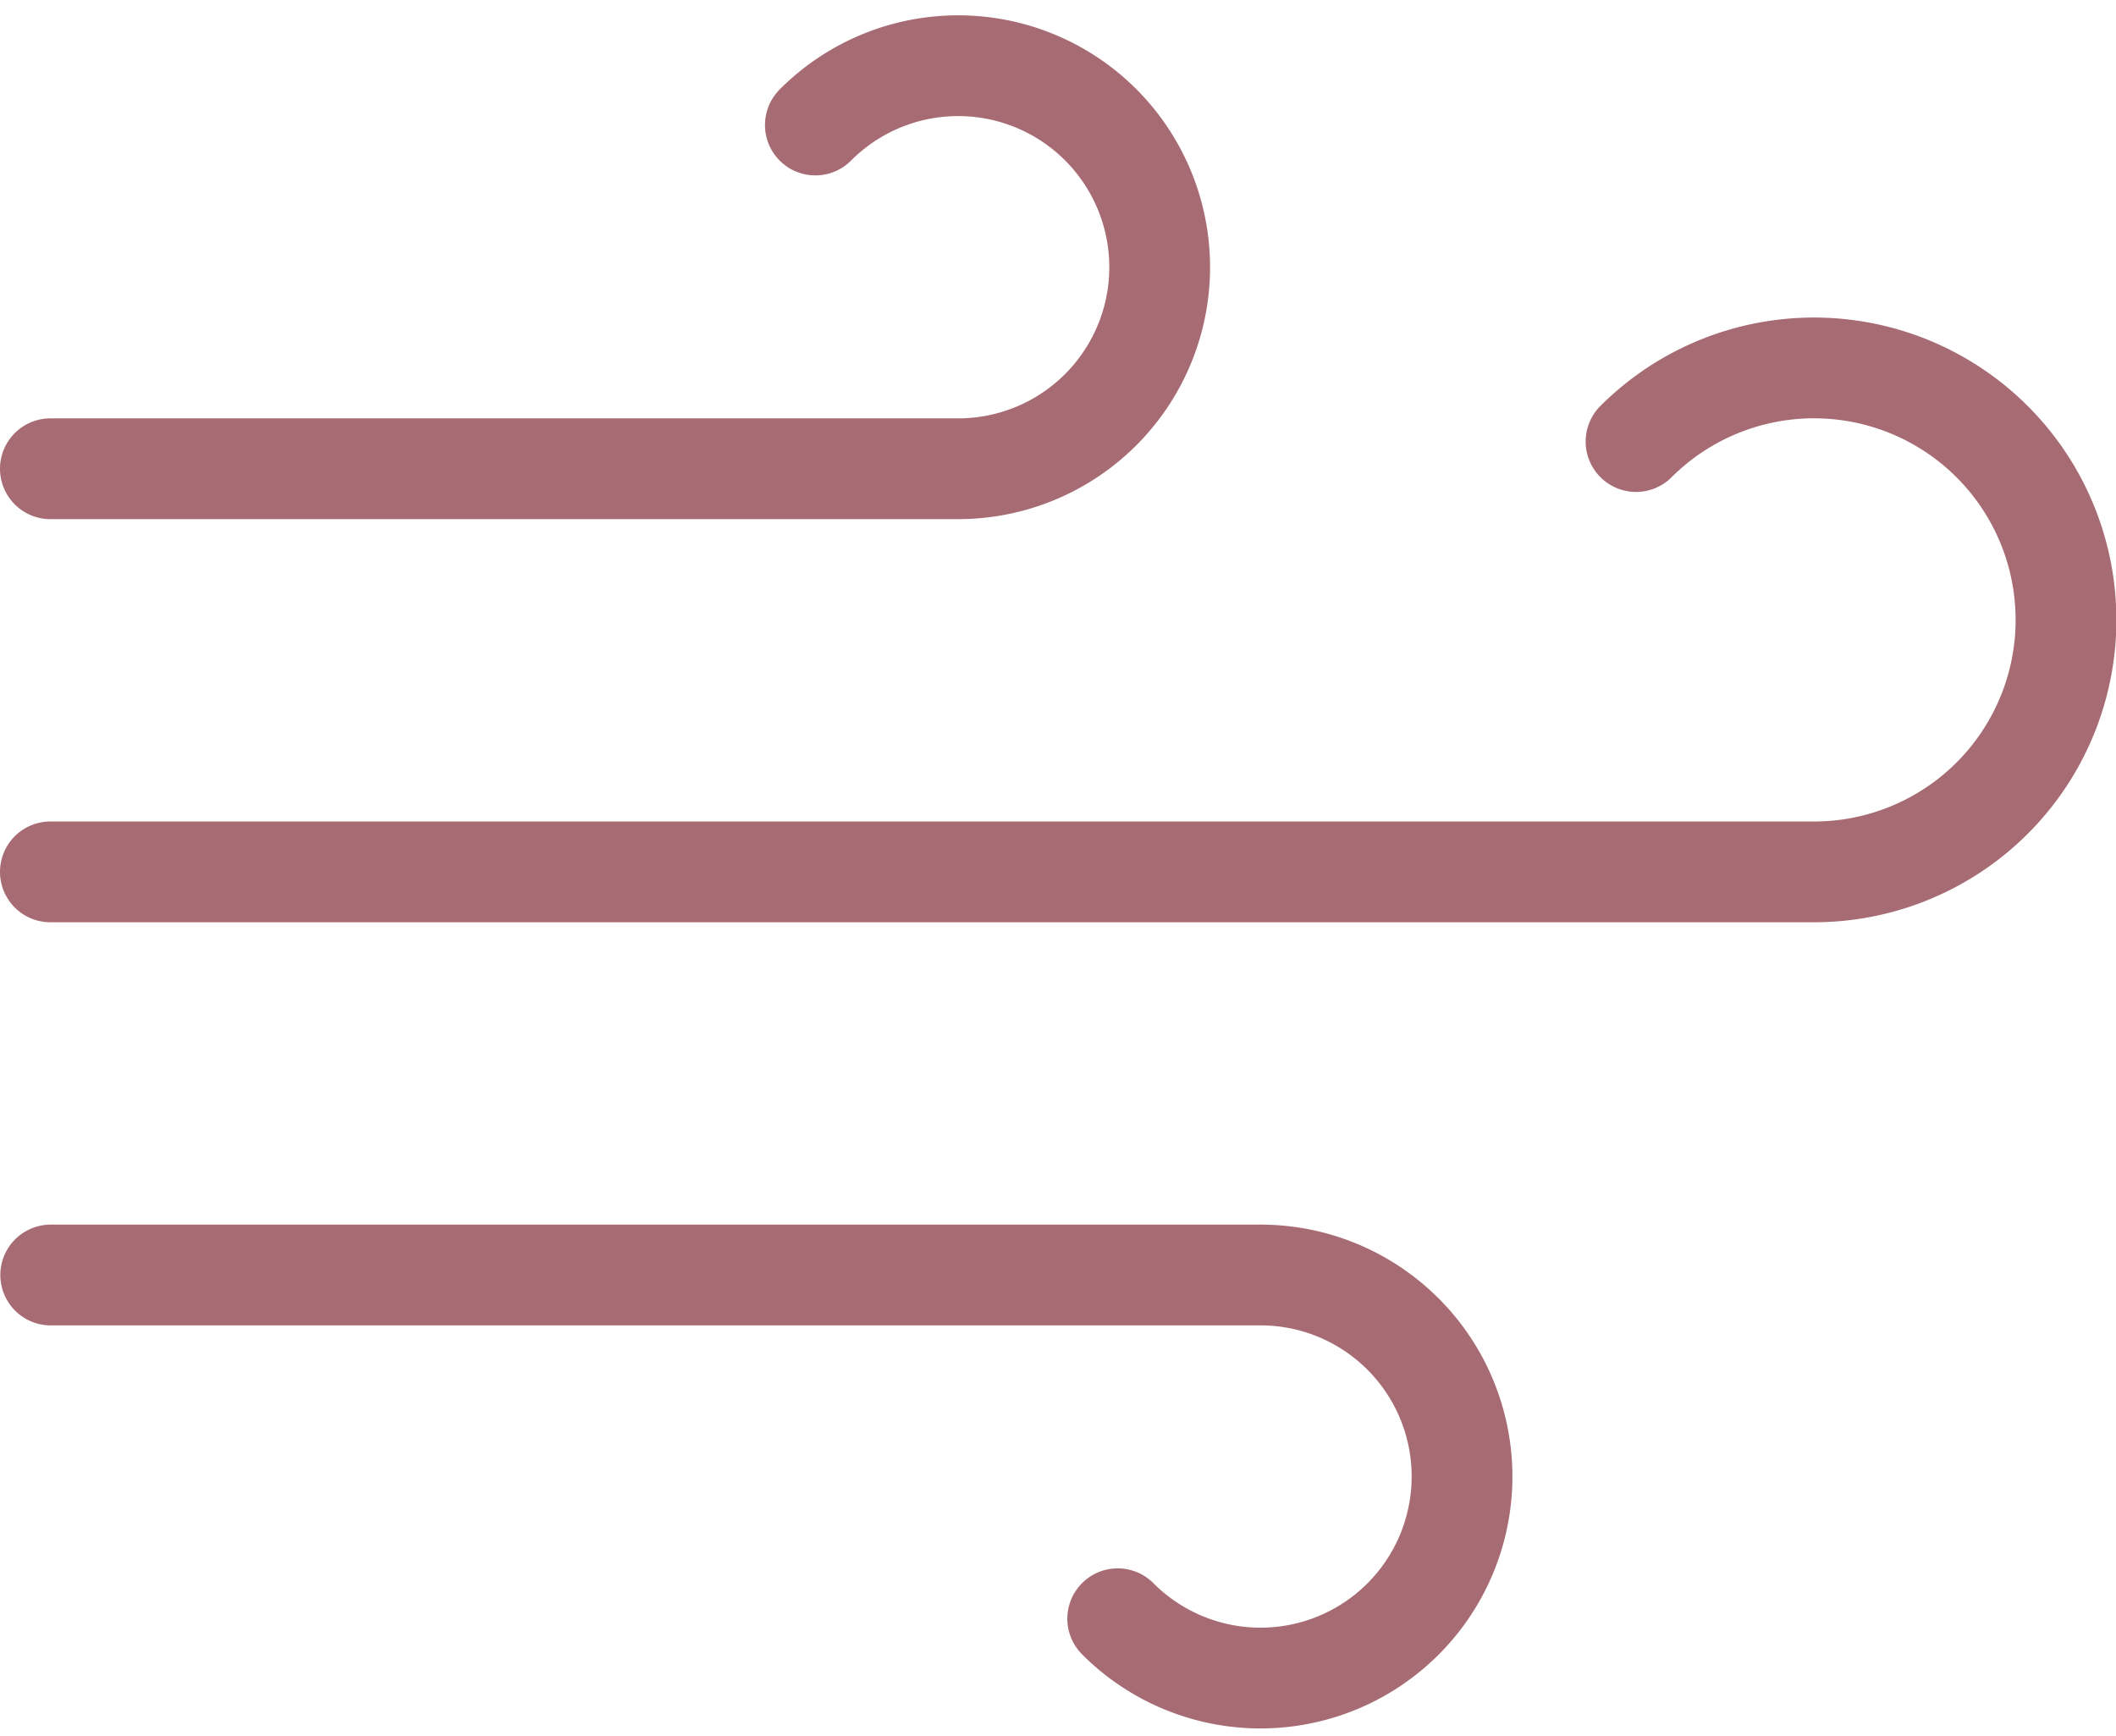 <svg xmlns="http://www.w3.org/2000/svg" width="31.5" height="25.839" viewBox="0 0 31.5 25.839">
  <path id="wind" d="M14.055,6.218a3,3,0,1,1,2.116,5.117H2.667M18.556,28.454a3,3,0,1,0,2.116-5.117h-18m23.6-12.407a3.751,3.751,0,1,1,2.656,6.406H2.667" transform="translate(-1.917 -4.357)" fill="none" stroke="#a76b73" stroke-linecap="round" stroke-linejoin="round" stroke-width="1.5"/>
</svg>
